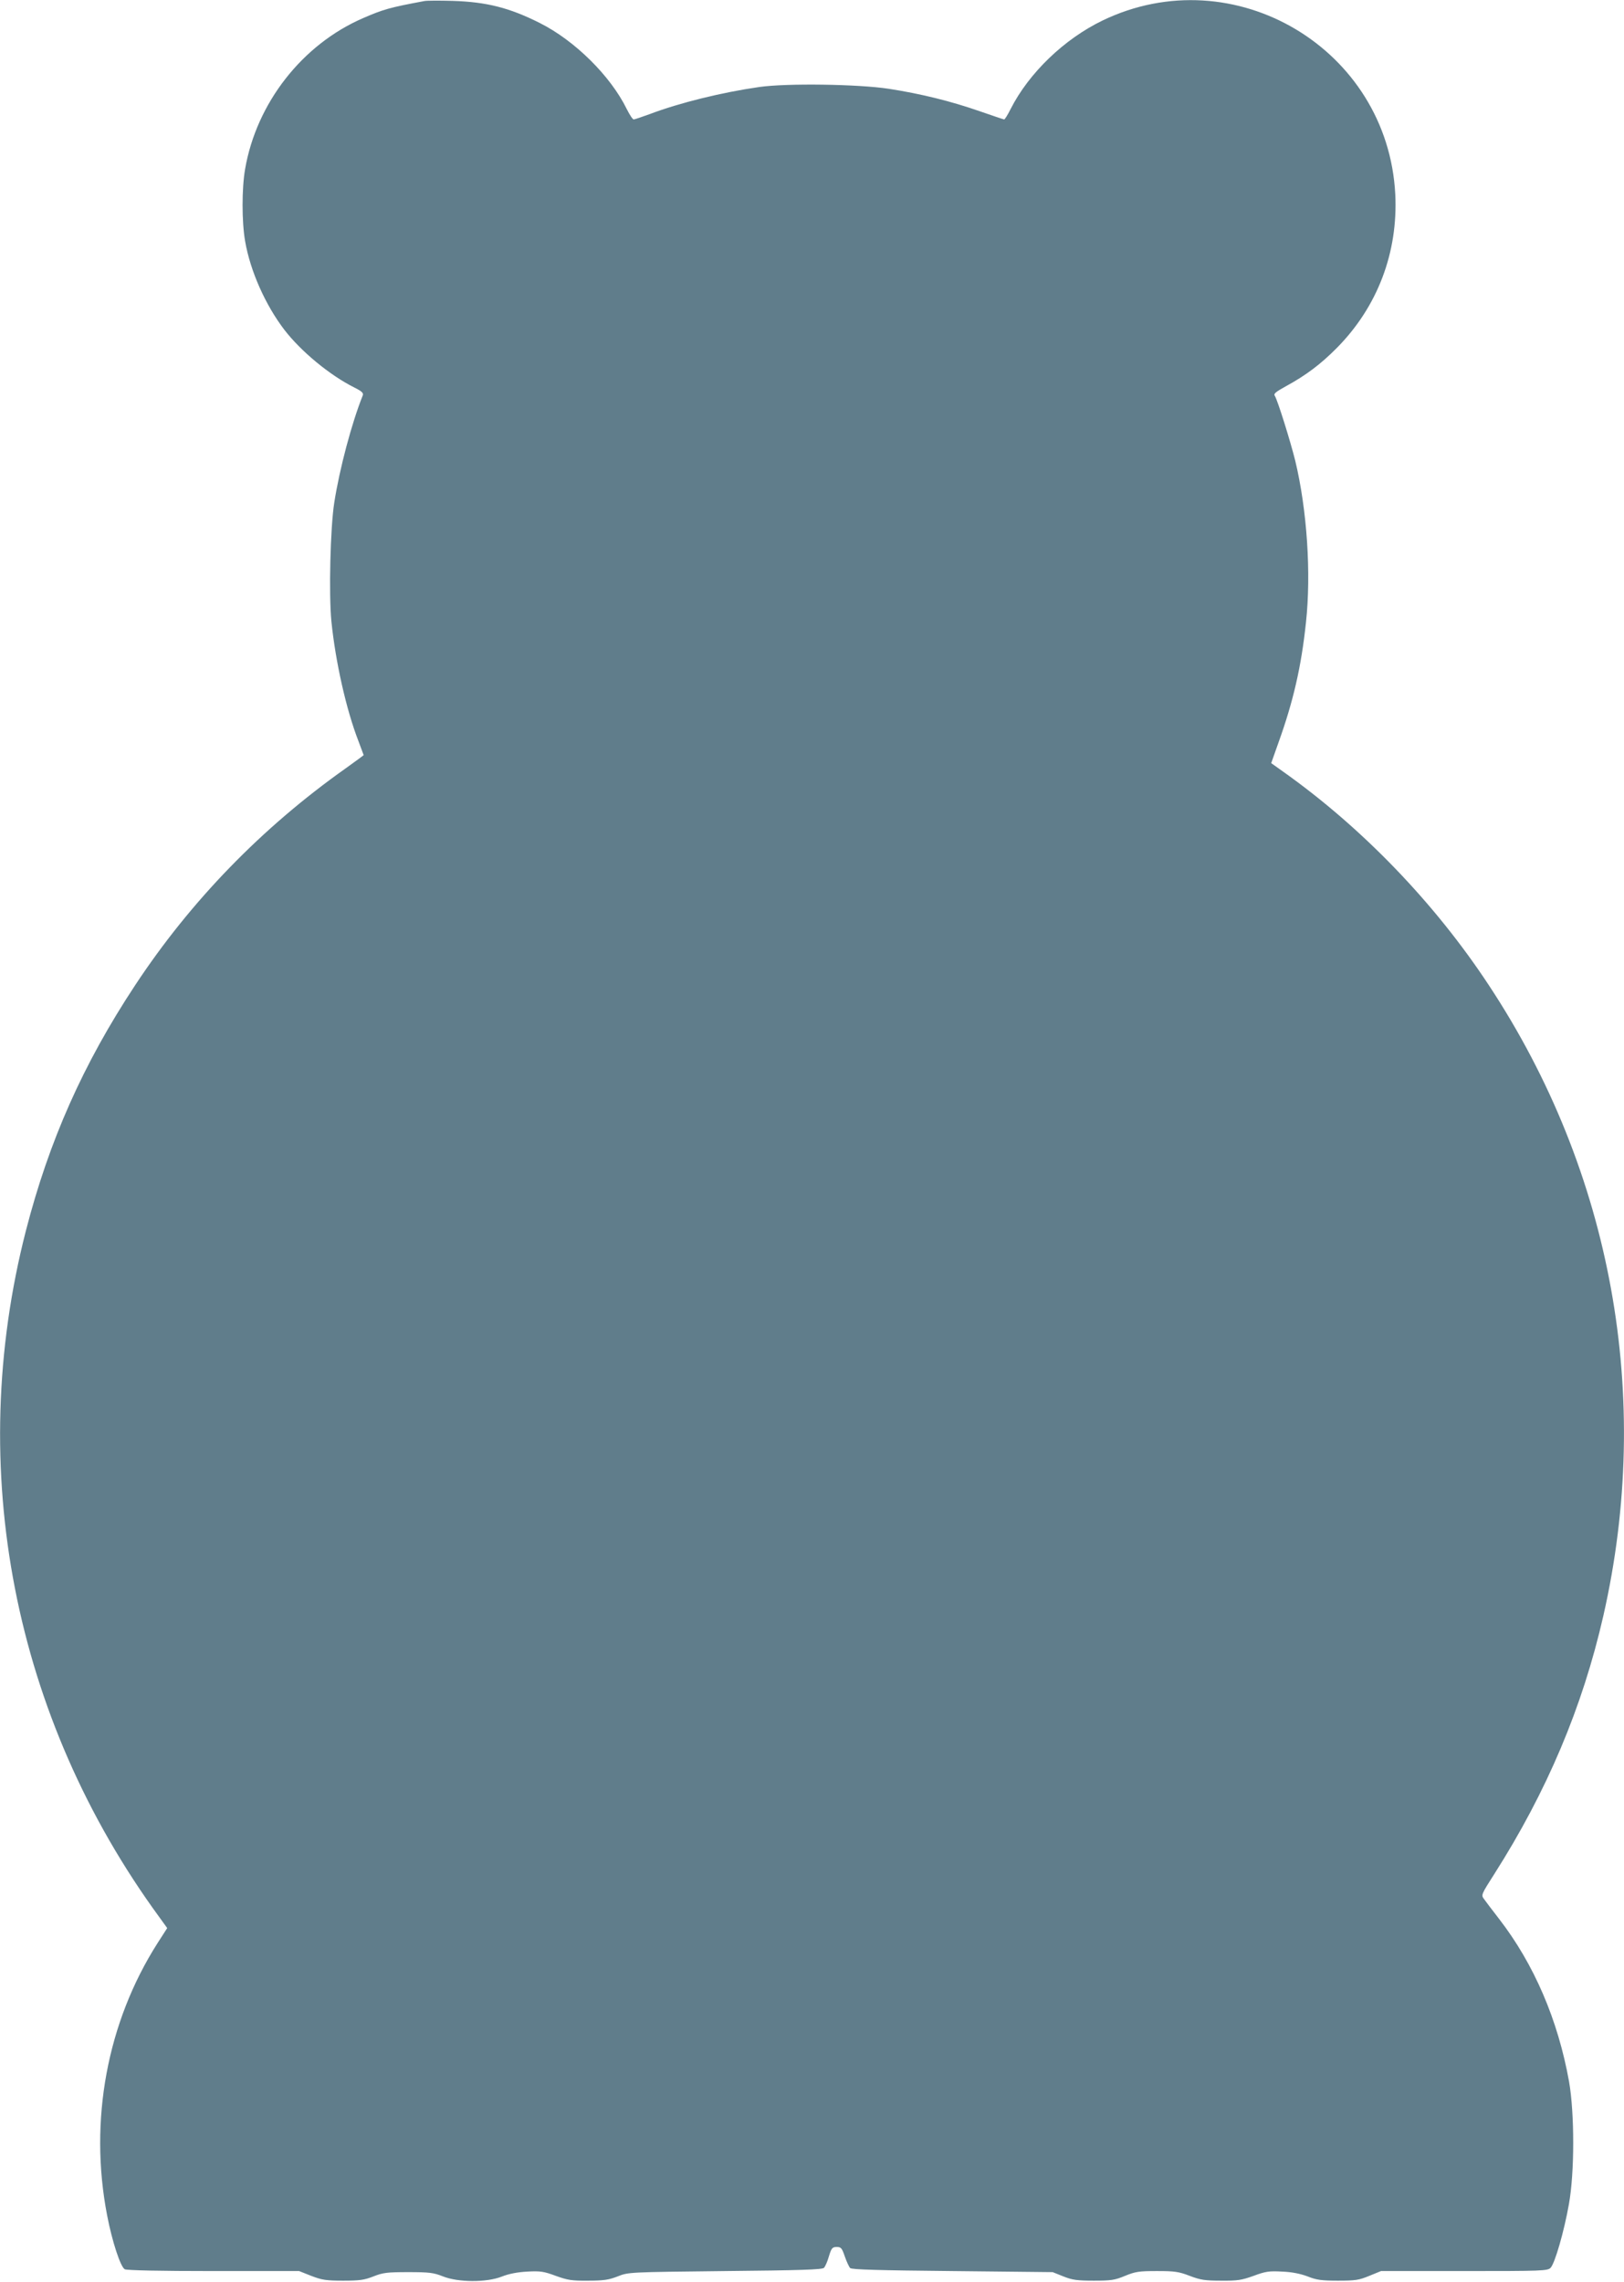 <?xml version="1.0" standalone="no"?>
<!DOCTYPE svg PUBLIC "-//W3C//DTD SVG 20010904//EN"
 "http://www.w3.org/TR/2001/REC-SVG-20010904/DTD/svg10.dtd">
<svg version="1.0" xmlns="http://www.w3.org/2000/svg"
 width="911pt" height="1280pt" viewBox="0 0 911 1280"
 preserveAspectRatio="xMidYMid meet">
<g transform="translate(0,1280) scale(0.1,-0.1)"
fill="#607d8b" stroke="none">
<path d="M2380 12794 c-193 -36 -229 -46 -344 -96 -341 -148 -597 -476 -661
-846 -19 -109 -19 -296 0 -405 29 -168 114 -358 220 -497 94 -122 255 -255
393 -324 42 -21 52 -31 47 -44 -62 -155 -130 -410 -160 -602 -22 -141 -31
-512 -16 -666 23 -226 83 -495 152 -672 16 -42 29 -77 29 -78 0 -1 -46 -35
-102 -75 -470 -333 -868 -743 -1180 -1216 -292 -442 -483 -873 -613 -1378
-342 -1334 -71 -2729 749 -3850 l44 -61 -54 -84 c-283 -444 -386 -996 -283
-1528 28 -146 75 -289 99 -302 12 -6 194 -10 498 -10 l480 0 68 -27 c60 -23
84 -27 179 -27 93 0 119 4 170 24 53 21 76 24 195 24 119 0 142 -3 195 -24 86
-34 243 -35 330 -1 40 16 88 25 143 28 73 4 93 1 160 -24 67 -24 90 -28 182
-27 86 0 116 5 165 24 60 24 60 24 602 30 421 4 545 8 555 18 7 7 20 36 28 65
14 46 19 52 44 52 24 0 29 -6 45 -53 10 -29 24 -59 30 -65 9 -9 162 -13 574
-17 l562 -6 60 -24 c50 -20 78 -24 170 -24 97 0 118 3 176 27 58 24 79 27 179
27 98 0 122 -3 184 -27 60 -23 87 -27 176 -27 91 -1 115 3 182 27 67 25 87 28
160 24 55 -2 103 -12 143 -27 50 -20 79 -24 170 -24 97 0 118 3 176 27 l66 27
466 0 c438 0 468 1 485 18 24 24 76 204 103 357 32 177 32 508 1 687 -62 346
-196 659 -393 914 -38 49 -76 99 -85 112 -16 21 -14 26 59 140 294 462 494
934 611 1447 279 1226 50 2490 -642 3538 -304 462 -712 885 -1155 1199 l-66
47 40 113 c84 233 129 429 155 676 30 276 6 632 -60 907 -27 109 -99 340 -115
365 -8 11 6 22 62 53 112 61 195 123 287 216 228 231 343 535 327 861 -42 817
-905 1330 -1642 975 -215 -104 -413 -294 -516 -497 -16 -32 -32 -58 -36 -58
-3 0 -65 21 -137 46 -164 57 -330 98 -511 126 -171 26 -568 32 -725 10 -209
-30 -446 -88 -615 -152 -44 -16 -85 -30 -90 -30 -6 0 -23 26 -39 58 -91 186
-291 384 -488 483 -171 86 -299 118 -488 124 -74 2 -146 2 -160 -1z"/>
</g>
</svg>
